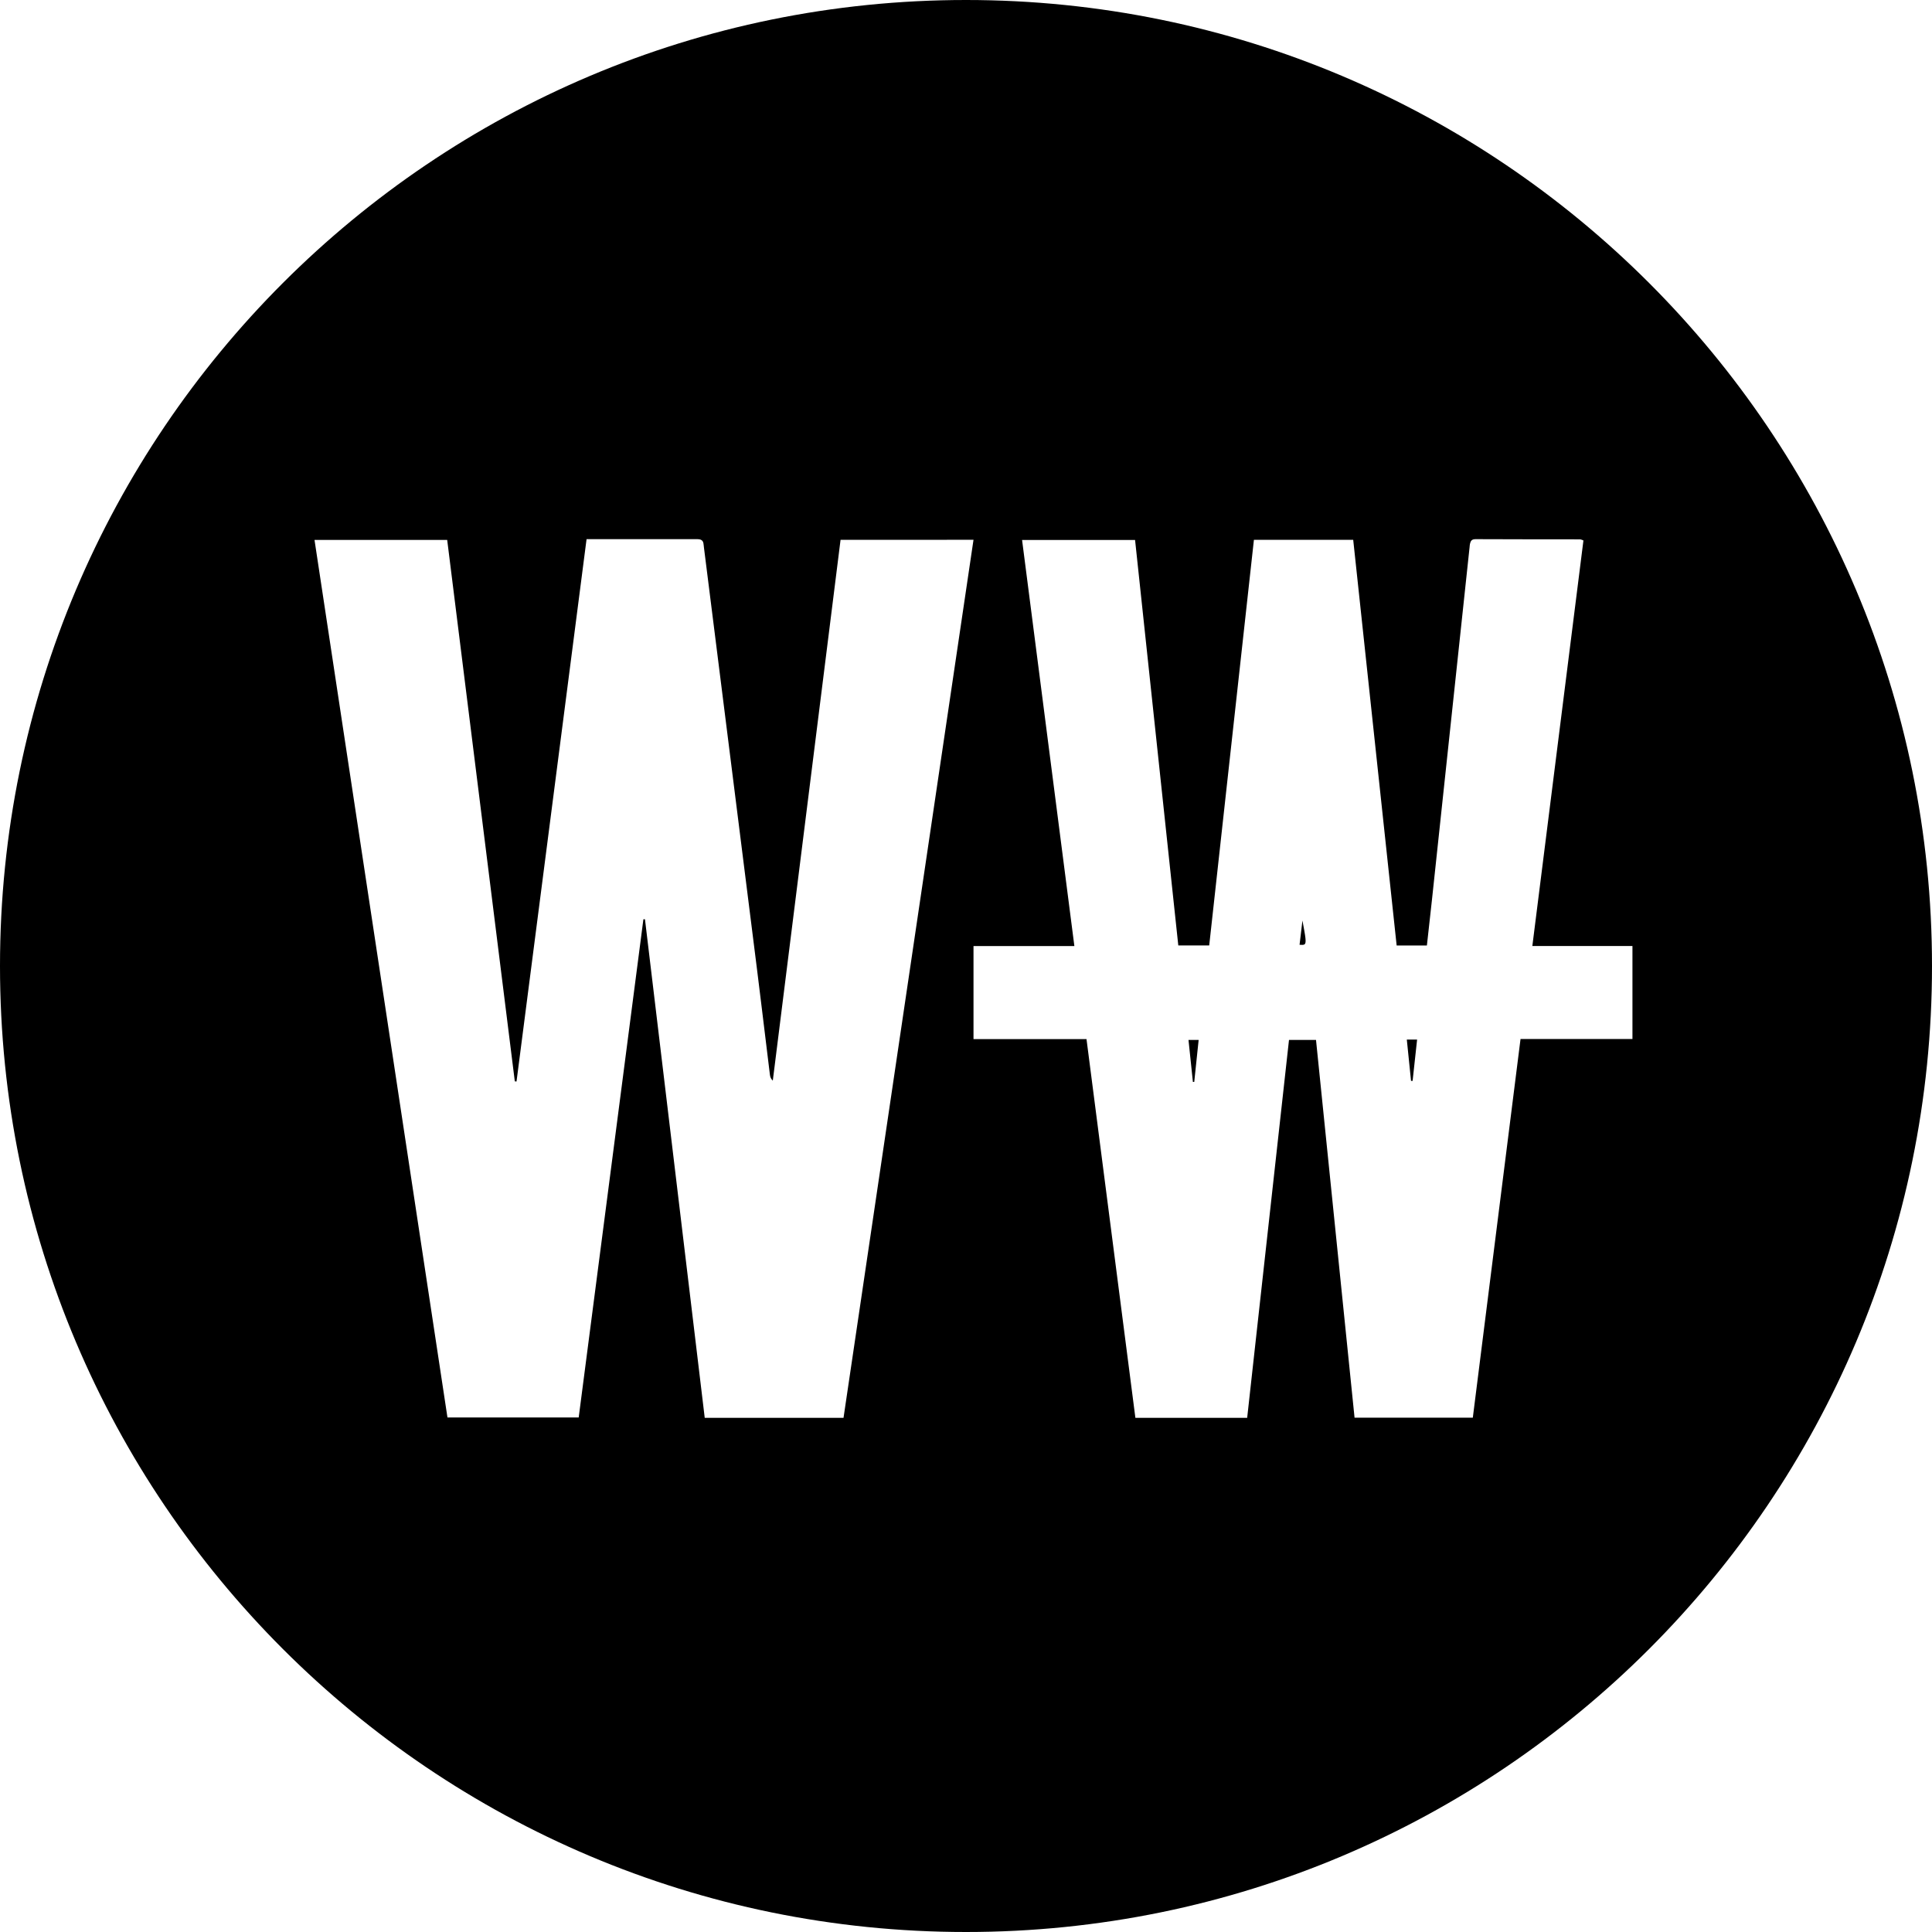 <svg width="43" height="43" viewBox="0 0 43 43" fill="none" xmlns="http://www.w3.org/2000/svg">
<g clip-path="url(#clip0_413_198)">
<path fill-rule="evenodd" clip-rule="evenodd" d="M43 21.5C43 33.374 33.374 43 21.5 43C9.626 43 0 33.374 0 21.5C0 9.626 9.626 0 21.5 0C33.374 0 43 9.626 43 21.5ZM24.182 23.127H21.667V21.056H23.912L22.748 12.018H25.263L26.225 21.043H26.913L27.908 12.015H30.118L31.085 21.044H31.758L31.871 20.024L32.709 12.17L32.709 12.165C32.712 12.135 32.715 12.108 32.722 12.085C32.735 12.034 32.764 11.999 32.844 12C33.62 12.004 34.396 12.003 35.172 12.004C35.196 12.01 35.22 12.018 35.242 12.029L34.105 21.055H36.333V23.125H33.842L32.78 31.553H30.148L29.29 23.145H28.689L27.758 31.556H25.27L24.182 23.127ZM31.311 23.137L31.405 24.057H31.44L31.54 23.138L31.311 23.137ZM26.55 24.08H26.58L26.678 23.145H26.452L26.55 24.08ZM28.988 20.488L28.924 21.028C28.978 21.031 29.015 21.034 29.036 21.017C29.08 20.981 29.058 20.861 28.988 20.488ZM18.774 31.556L21.667 12.014L18.708 12.015L17.2 24.052C17.163 24.018 17.14 23.971 17.136 23.922L16.957 22.454L16.851 21.594L15.932 14.287L15.667 12.182L15.663 12.144C15.656 12.071 15.65 12 15.523 12H13.055L11.496 24.071L11.458 24.067L9.953 12.017H7L9.959 31.548H12.88L14.32 20.46H14.355L15.685 31.556H18.774Z" fill="black"/>
</g>
<defs>
<clipPath id="clip0_413_198">
<rect width="43" height="43" fill="white"/>
</clipPath>
</defs>
</svg>
